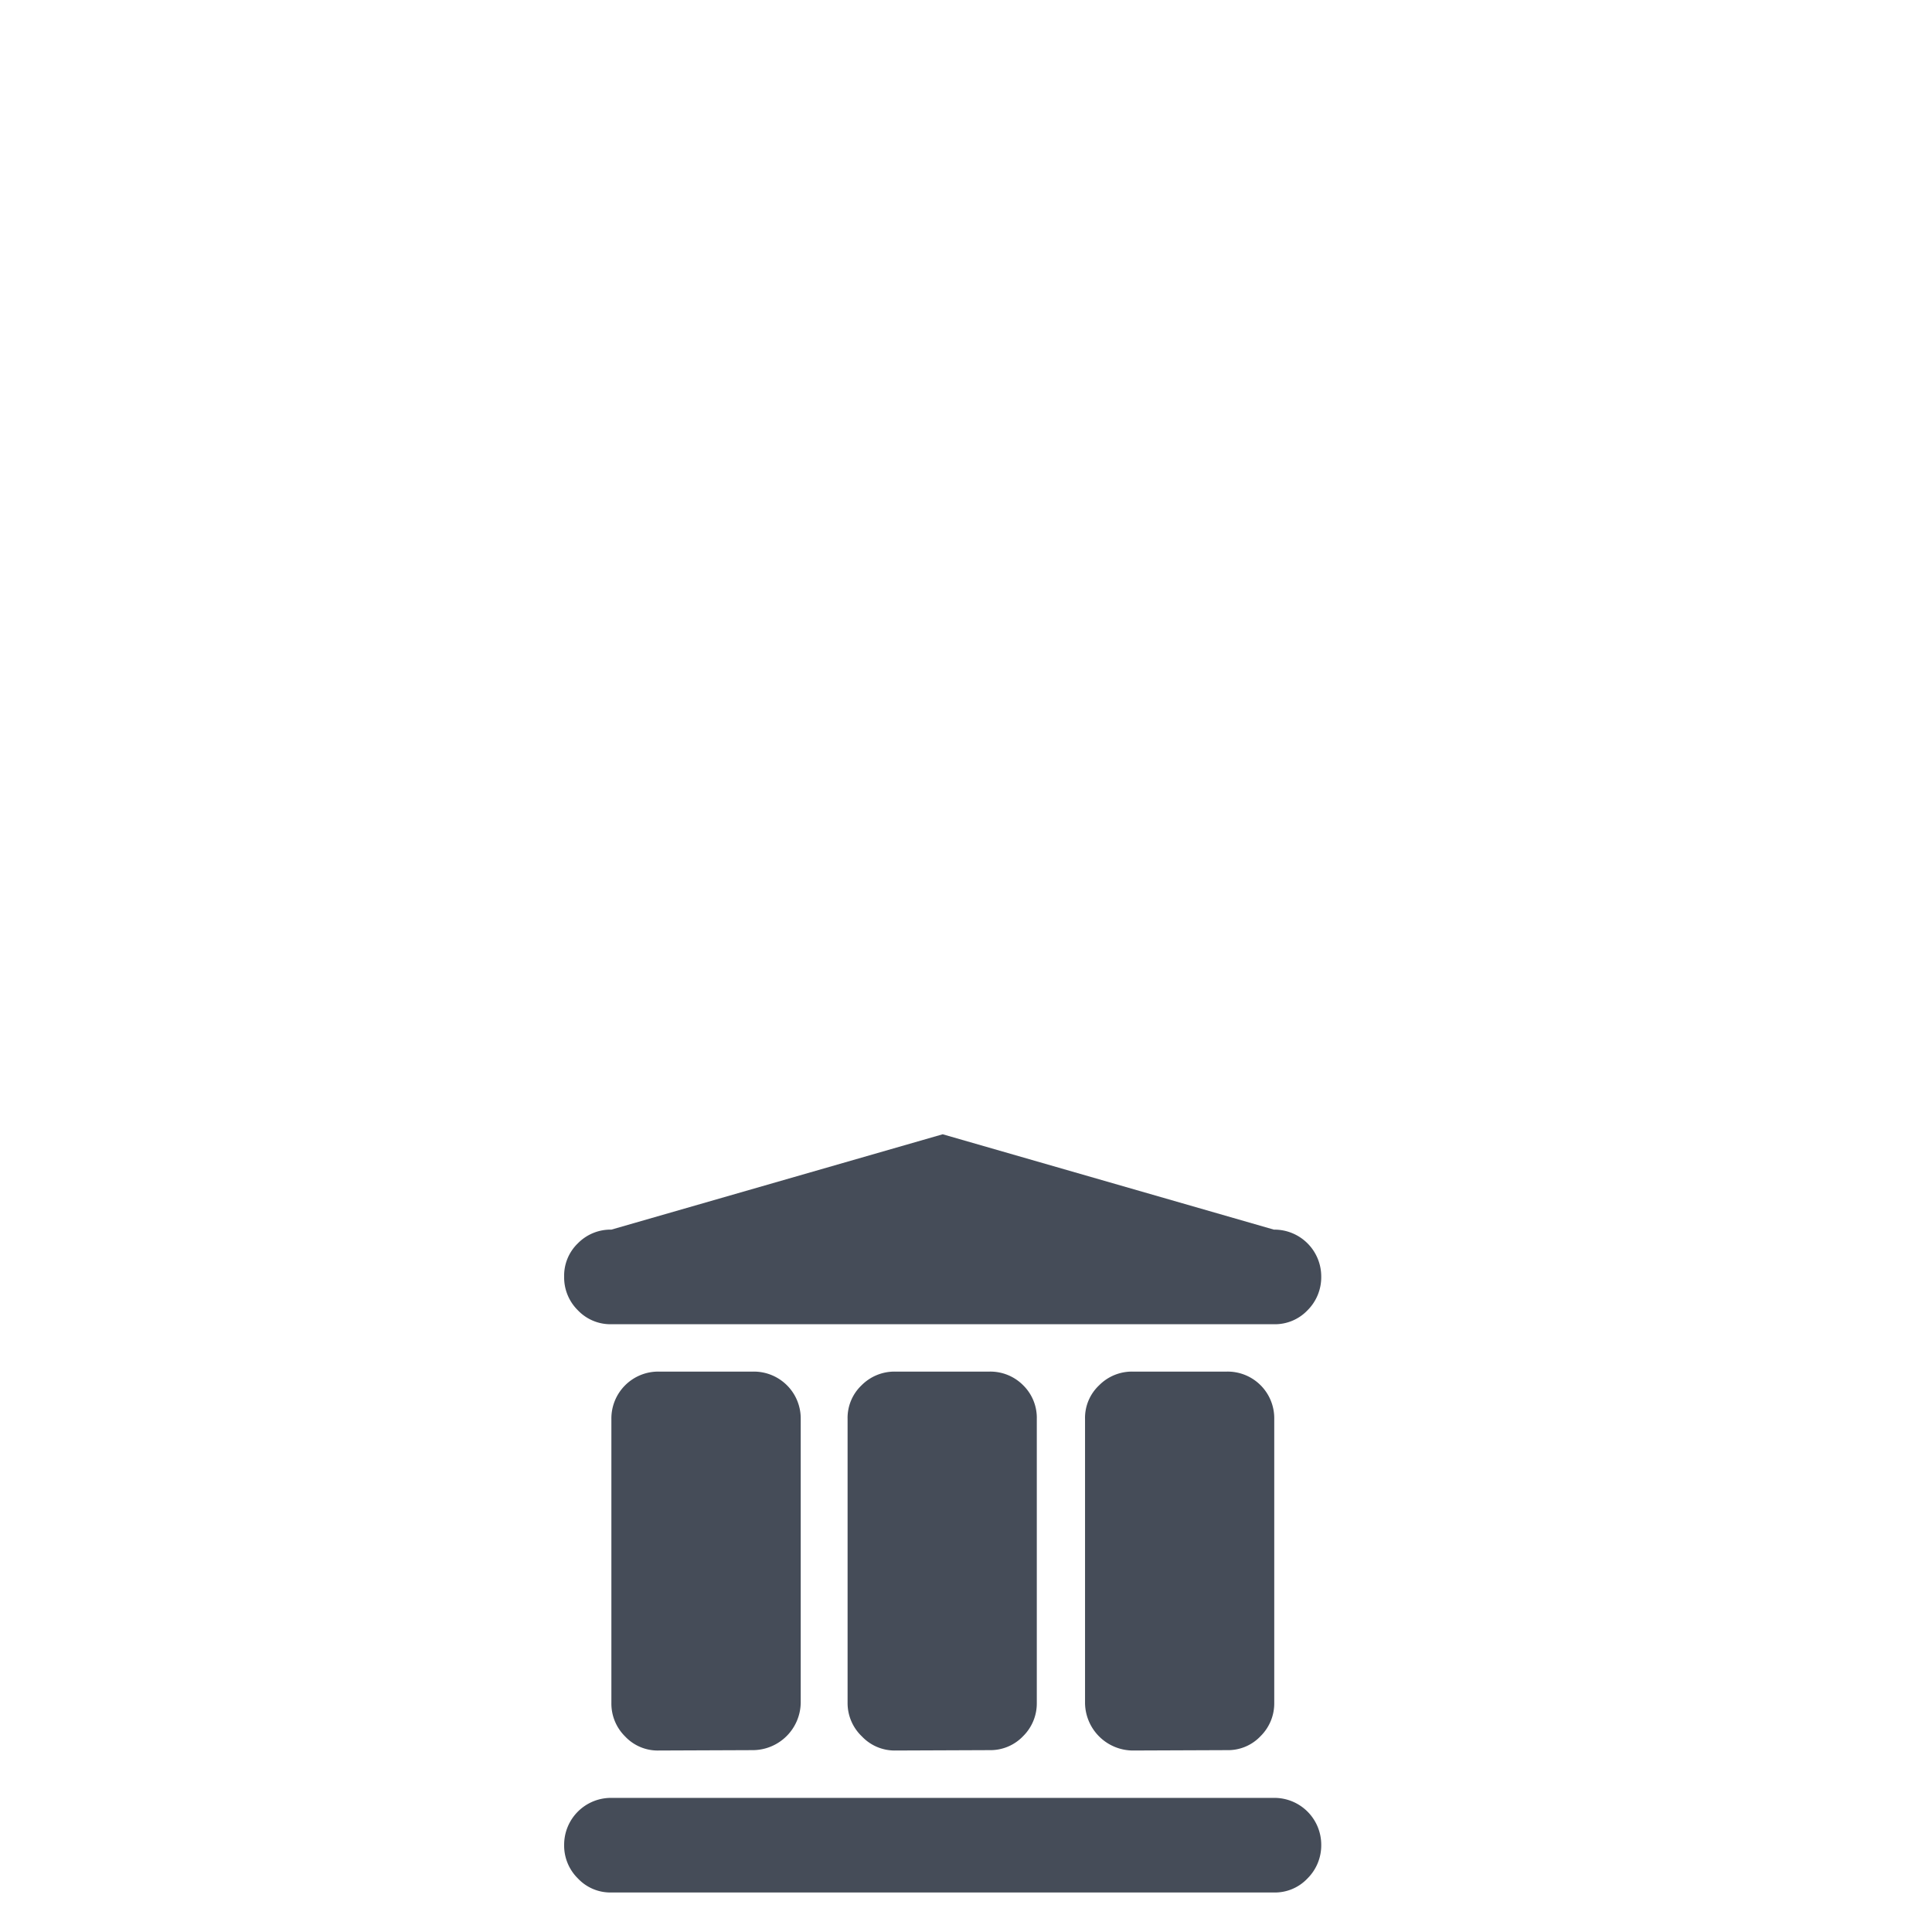 <svg xmlns="http://www.w3.org/2000/svg" viewBox="0 0 155 155"><defs><style>.cls-1{fill:#454c58;}.cls-2{fill:none;}</style></defs><title>public-sector</title><g id="Layer_2" data-name="Layer 2"><g id="Layer_1-2" data-name="Layer 1"><path class="cls-1" d="M102.2,106.24H49.05a3.61,3.61,0,0,1-2.69-1.12,3.7,3.7,0,0,1-1.1-2.7,3.6,3.6,0,0,1,1.1-2.67,3.67,3.67,0,0,1,2.69-1.1L75.63,91l26.57,7.65a3.76,3.76,0,0,1,3.8,3.77,3.74,3.74,0,0,1-1.1,2.7A3.61,3.61,0,0,1,102.2,106.24Zm-53.15,38H102.2A3.76,3.76,0,0,1,106,148a3.74,3.74,0,0,1-1.1,2.7,3.59,3.59,0,0,1-2.7,1.13H49.05a3.58,3.58,0,0,1-2.69-1.13,3.7,3.7,0,0,1-1.1-2.7,3.76,3.76,0,0,1,3.79-3.76Zm3.8-3.8a3.59,3.59,0,0,1-2.7-1.13,3.7,3.7,0,0,1-1.1-2.66V113.84a3.76,3.76,0,0,1,3.8-3.8h7.59a3.76,3.76,0,0,1,3.8,3.8v22.78a3.86,3.86,0,0,1-3.8,3.79Zm19,0a3.62,3.62,0,0,1-2.7-1.13A3.69,3.69,0,0,1,68,136.62V113.84a3.61,3.61,0,0,1,1.12-2.7,3.72,3.72,0,0,1,2.67-1.1h7.6a3.71,3.71,0,0,1,2.7,1.1,3.66,3.66,0,0,1,1.09,2.7v22.78a3.69,3.69,0,0,1-1.09,2.66,3.62,3.62,0,0,1-2.7,1.13Zm19,0a3.86,3.86,0,0,1-3.8-3.79V113.84a3.59,3.59,0,0,1,1.13-2.7,3.7,3.7,0,0,1,2.67-1.1h7.59a3.74,3.74,0,0,1,3.79,3.8v22.78a3.69,3.69,0,0,1-1.09,2.66,3.59,3.59,0,0,1-2.7,1.13Z"/><rect class="cls-2" width="155" height="155"/></g></g></svg>